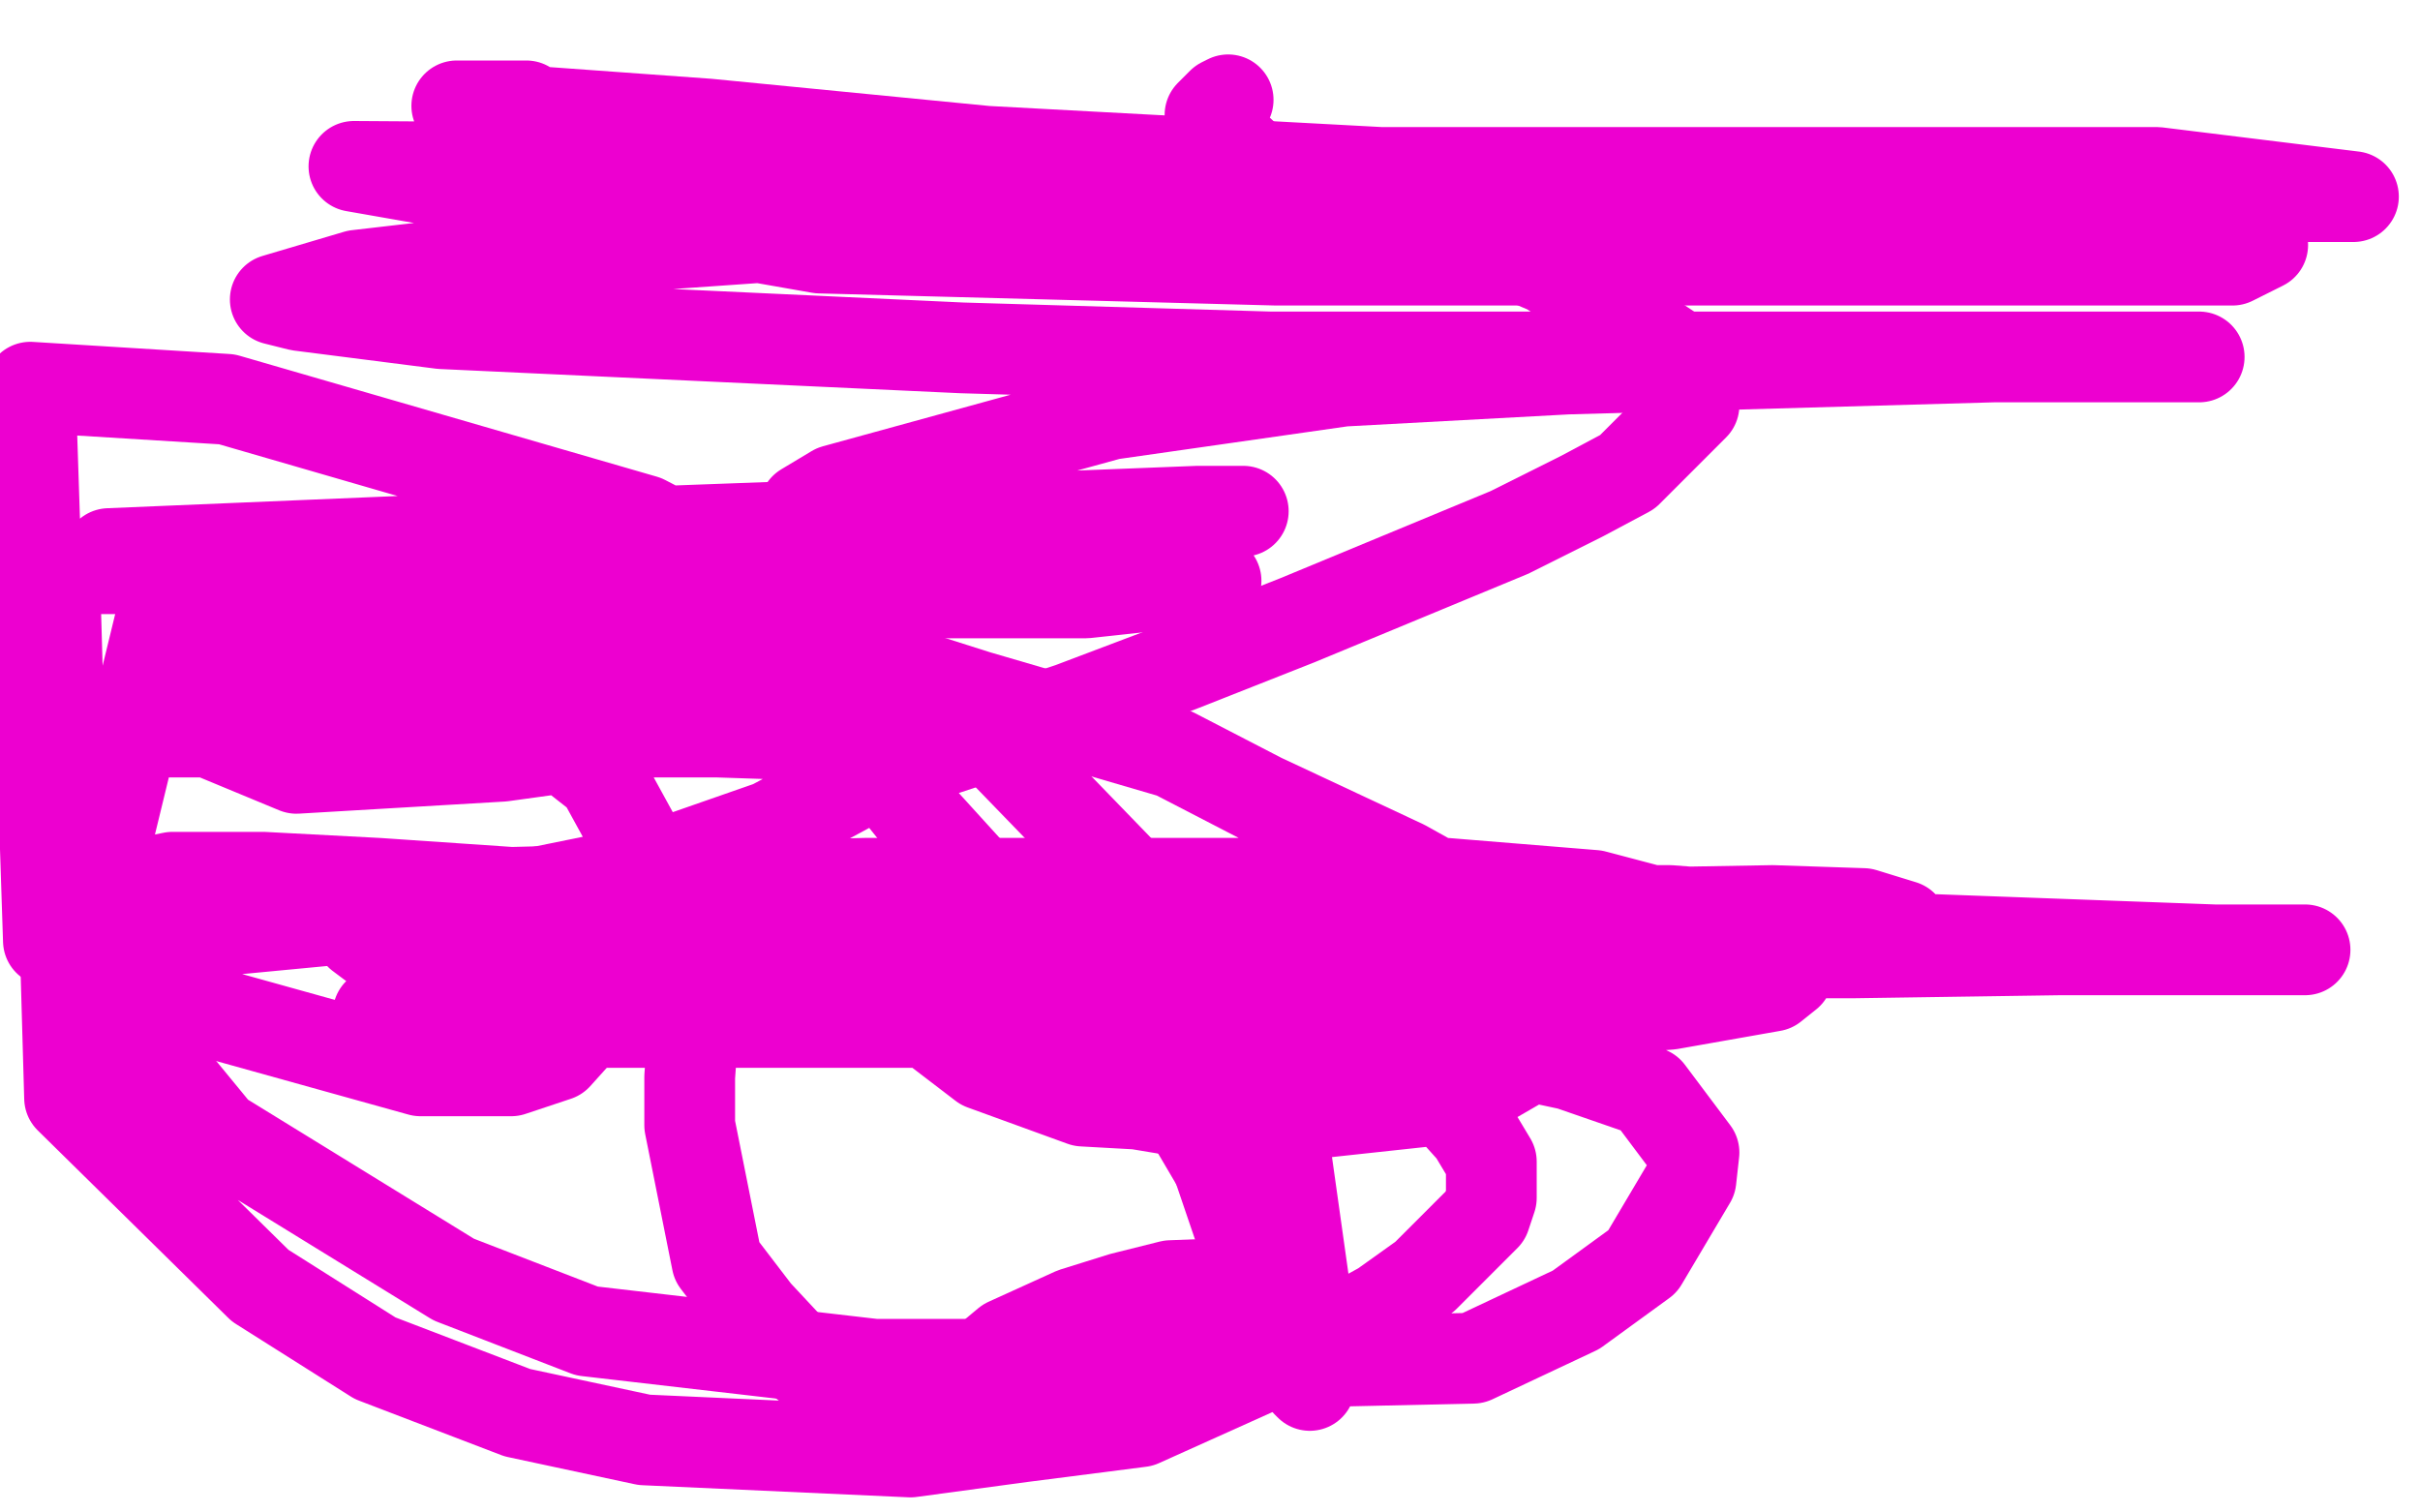 <?xml version="1.0" standalone="no"?>
<!DOCTYPE svg PUBLIC "-//W3C//DTD SVG 1.1//EN"
"http://www.w3.org/Graphics/SVG/1.1/DTD/svg11.dtd">

<svg width="800" height="500" version="1.1" xmlns="http://www.w3.org/2000/svg" xmlns:xlink="http://www.w3.org/1999/xlink" style="stroke-antialiasing: false"><desc>This SVG has been created on https://colorillo.com/</desc><rect x='0' y='0' width='800' height='500' style='fill: rgb(255,255,255); stroke-width:0' /><polyline points="293,305 293,306 293,306 293,311 293,311 293,314 293,314 293,319 293,319 300,332 300,332 308,339 308,339 325,352 325,352 358,364 376,365 394,368 415,368 435,368 472,364 486,361 505,350 509,346 510,342 510,331 507,324 493,308 482,296 464,286 417,264 388,249 323,230 282,217 234,206 158,193 127,190 88,188 18,188 23,363 86,425 124,449 171,467 213,476 301,480 338,475 377,470 437,443 457,432 471,422 491,402 493,396 493,384 487,374 478,364 431,336 403,324 362,311 265,302 213,298 125,292 87,290 57,290 32,295 29,300 37,331 49,347 72,375 150,423 194,440 289,451 343,451 397,451 487,449 521,433 543,417 559,390 560,381 545,361 519,352 477,343 360,339 297,337 180,335 145,335 131,335 125,335 139,337 160,338 190,338 279,338 336,338 401,338 513,335 552,332 586,326 591,322 592,318 590,315 580,310 527,296 478,292 351,292 286,292 169,295 135,299 123,304 119,309 123,312 140,313 243,315 330,315 427,315 613,315 681,314 754,314 762,314 732,314 596,309 496,307 399,305 202,301 126,298 52,297 51,297 52,297 64,296 166,296 247,296 323,297 475,299 534,299 578,306 579,306 577,307 518,312 453,312 301,308 239,308 214,308 215,308 228,307 274,305 339,303 472,303 586,301 616,302 629,306 621,309 601,309 498,309 430,309 362,308 281,306 275,306 281,304 308,303 351,303 408,301 470,301 552,301 565,302 567,303 560,307 547,310 526,312 478,316 463,318 451,322 441,323" style="fill: none; stroke: #ed00d0; stroke-width: 30; stroke-linejoin: round; stroke-linecap: round; stroke-antialiasing: false; stroke-antialias: 0; opacity: 1.0"/>
<polyline points="406,327 400,325 400,325 394,324 394,324 389,321 389,321 388,320 388,320 387,320 387,320 386,321 386,321 386,324 386,328 391,348 396,366 412,413 420,436 425,445 432,457 433,458 433,454 433,438 423,367 403,332 379,297 318,234 269,201 213,172 75,132 10,128 16,311 60,332 139,354 169,354 184,349 211,319 216,302 216,288 199,257 176,239 103,204 54,201 27,312 153,300 212,288 255,273 285,257 285,253 267,243 237,242 191,242 69,242 7,242 31,241 98,241 191,241 203,241 195,246 166,250 98,254 57,237 144,233 265,223 283,220 281,220 261,220 209,220 57,216 53,207 262,195 335,195 402,192 396,192 359,196 178,196 65,196 36,183 155,178 345,171 396,169 410,169 411,169 401,170 336,172 295,172 270,171 266,168 276,162 367,137 444,126 518,122 659,118 710,118 727,118 724,118 704,118 655,118 590,118 420,118 318,115 146,107 99,101 91,99 118,91 187,83 287,76 530,74 638,75 748,81 738,86 568,86 422,86 271,82 117,55 422,57 573,57 713,57 778,65 678,65 568,63 326,50 234,41 151,35 154,35 174,35" style="fill: none; stroke: #ed00d0; stroke-width: 30; stroke-linejoin: round; stroke-linecap: round; stroke-antialiasing: false; stroke-antialias: 0; opacity: 1.0"/>
<polyline points="406,33 404,34 404,34 400,38 400,38 400,39 400,39 400,41 400,41 414,54 414,54 425,58 425,58 443,64 486,78 512,89 554,117 560,126 560,134 538,156 523,164 499,176 429,205 391,220 354,234 294,254 283,259 270,266 266,268 258,274 253,278 249,284 247,292 247,298 247,301 246,312 239,321 229,342 228,356 228,372 237,417 250,434 264,449 286,467 296,470 309,470 313,468 315,465 319,459 321,457 327,449 333,444 355,434 371,429 387,425 413,424 416,424 417,424 417,422 417,418 417,410 403,386 393,369 364,334 347,314 332,301 302,268 294,258 288,249 278,236 271,227 266,221 261,213 260,212" style="fill: none; stroke: #ed00d0; stroke-width: 30; stroke-linejoin: round; stroke-linecap: round; stroke-antialiasing: false; stroke-antialias: 0; opacity: 1.0"/>
</svg>
